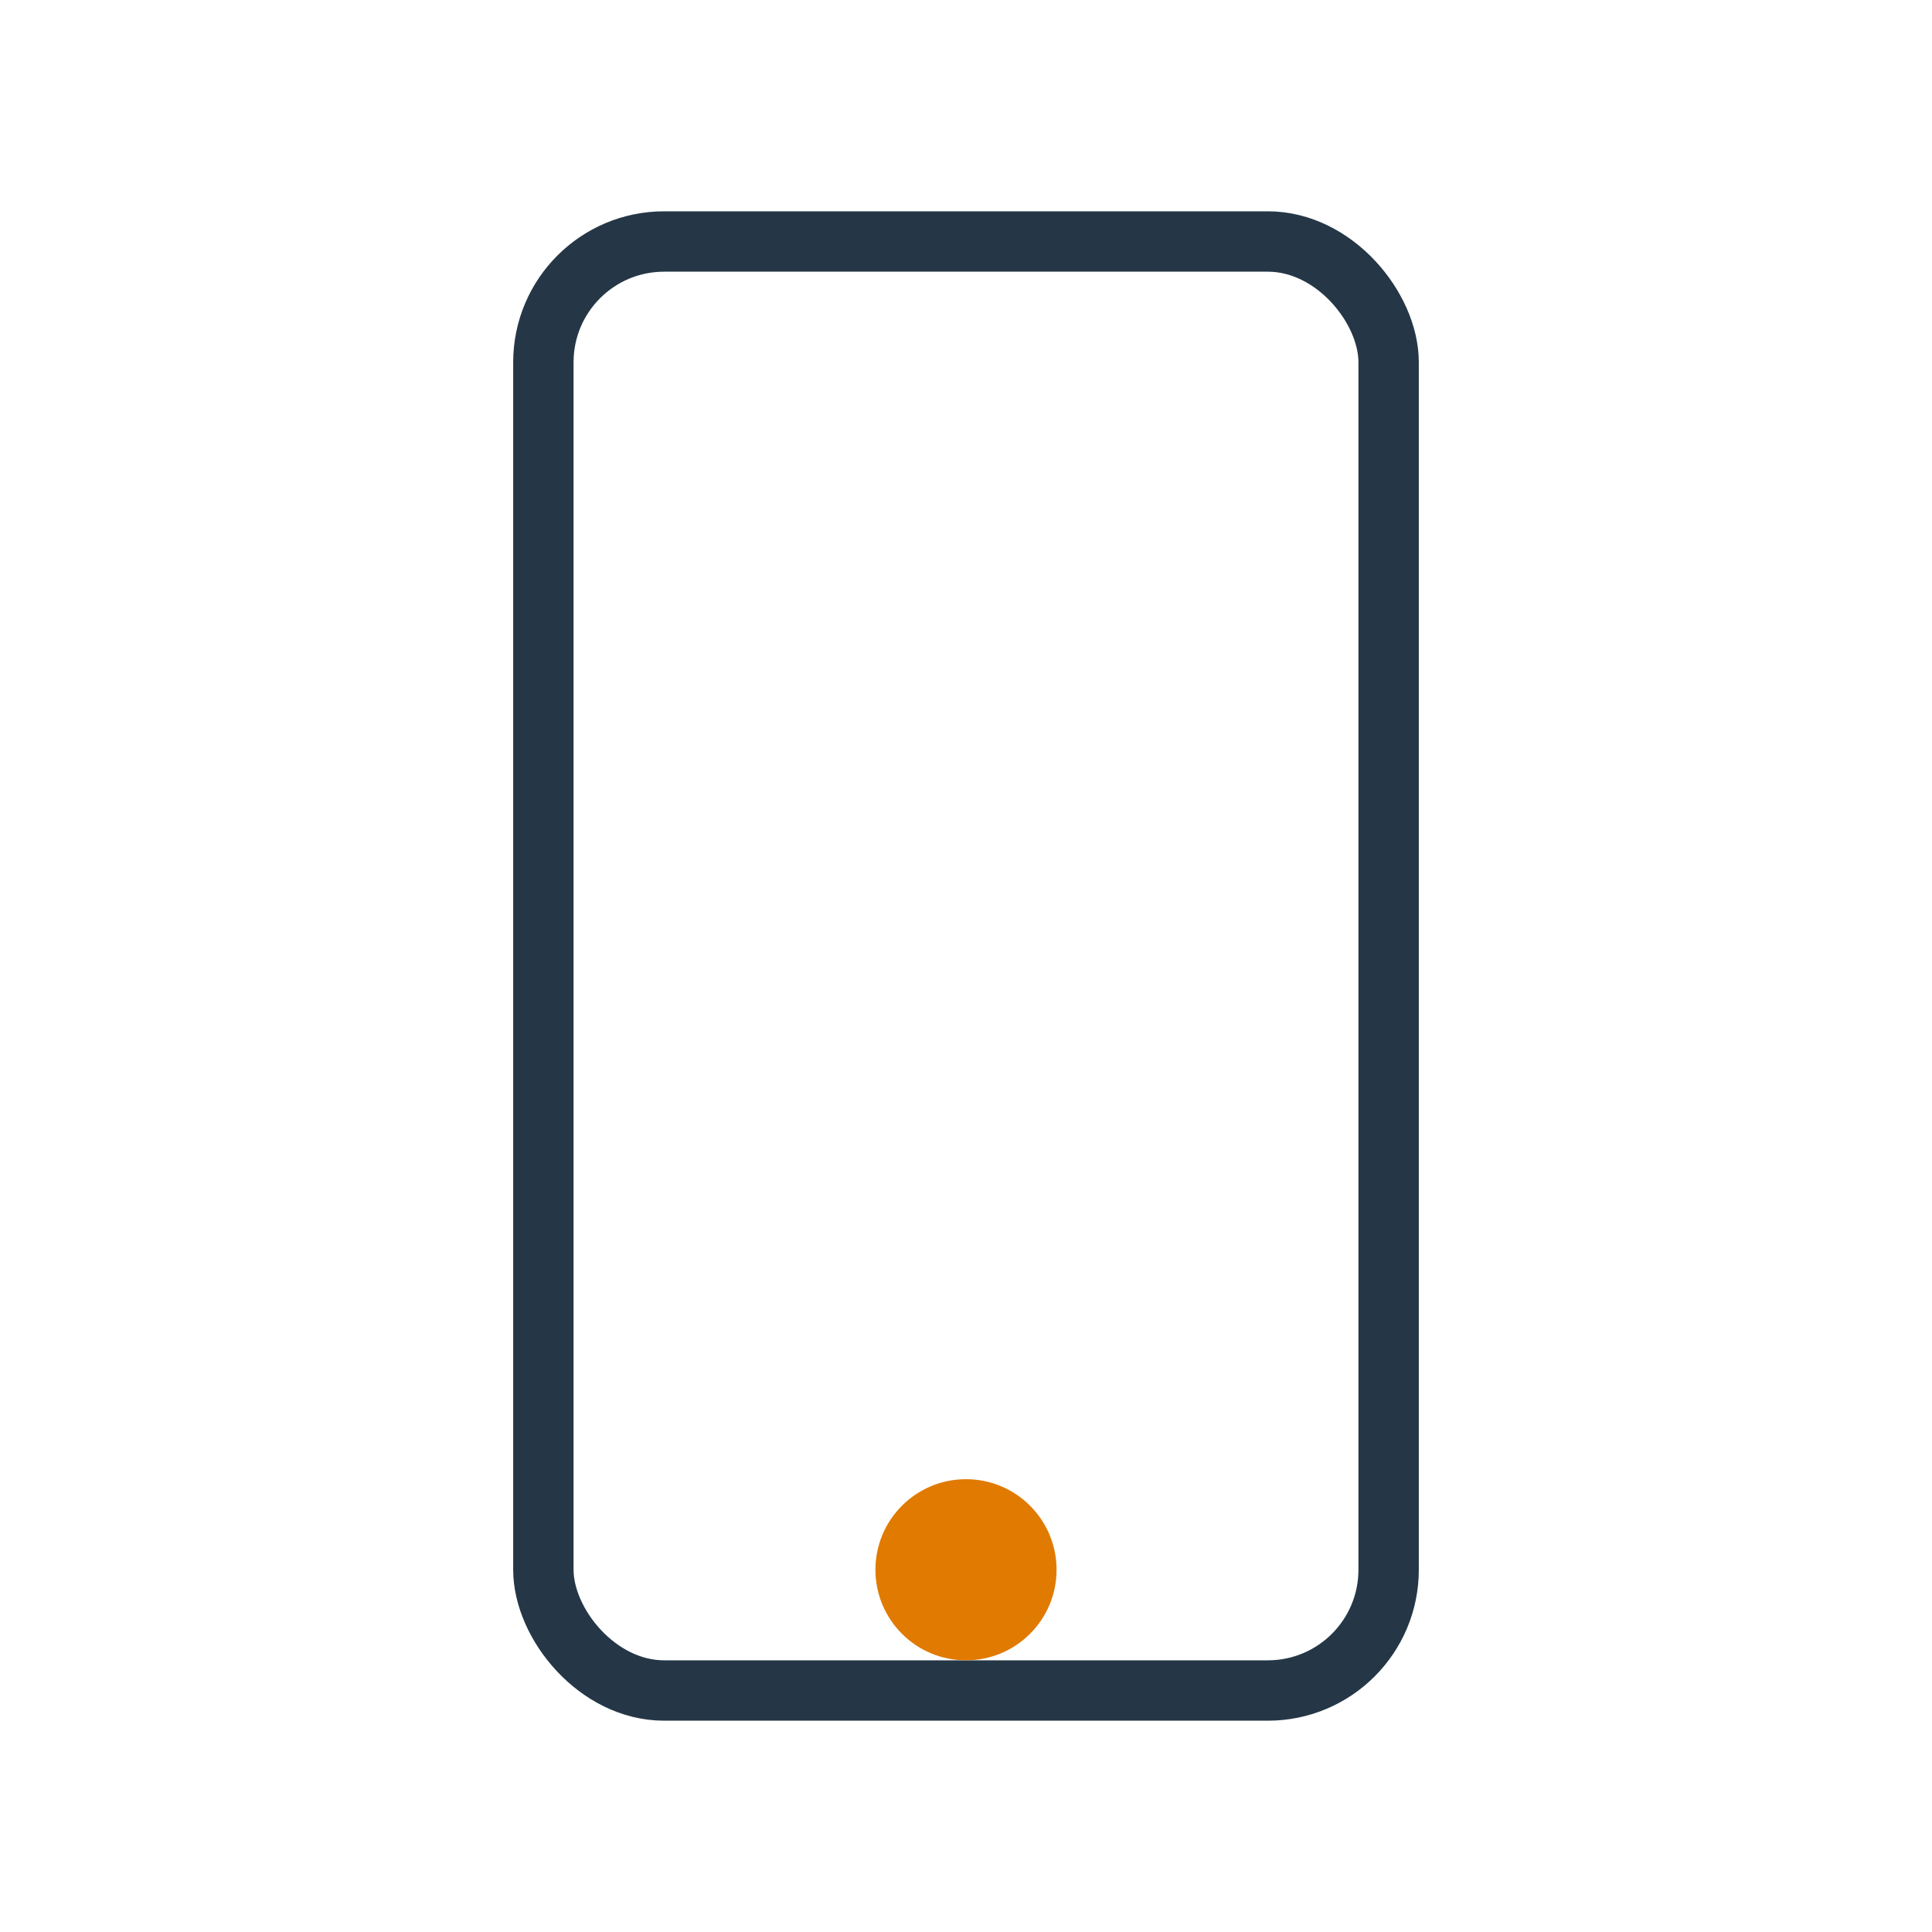 <?xml version="1.0" encoding="UTF-8"?>
<svg xmlns="http://www.w3.org/2000/svg" width="32" height="32" viewBox="0 0 32 32"><rect x="9" y="4" width="14" height="24" rx="2" fill="none" stroke="#253746"/><circle cx="16" cy="26" r="1.5" fill="#E07A00"/></svg>